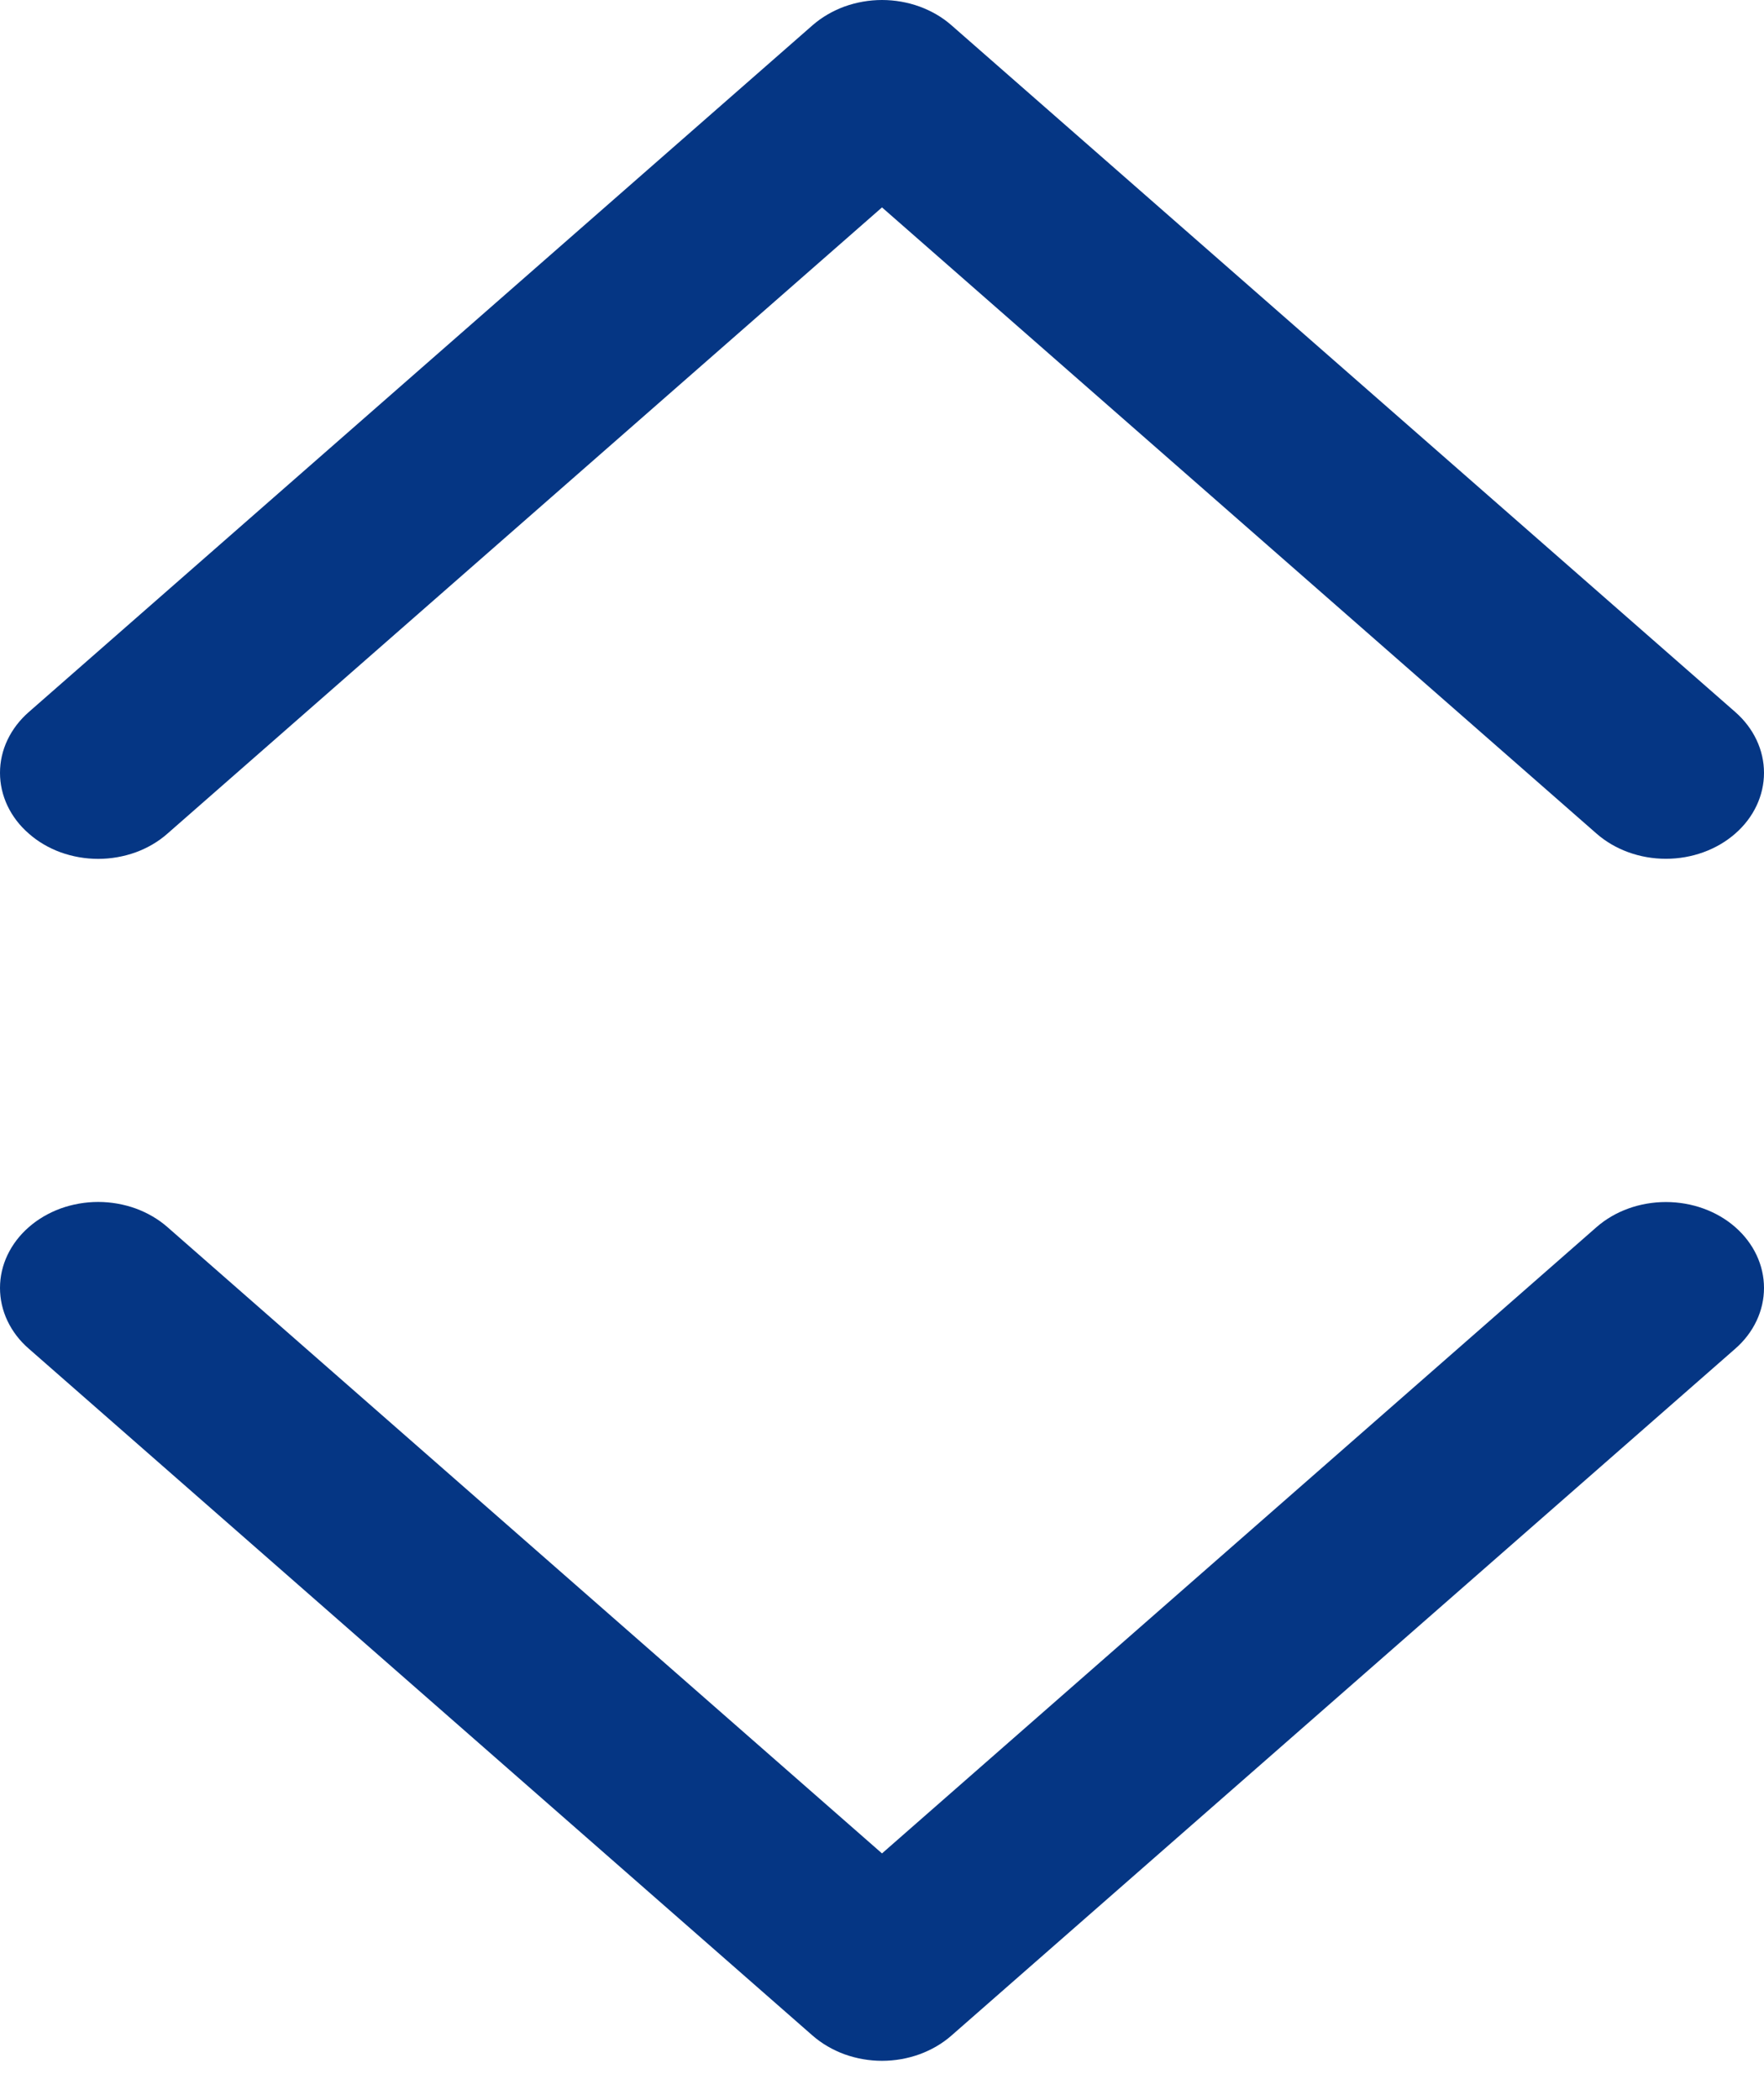 <svg width="21" height="25" viewBox="0 0 21 25" fill="none" xmlns="http://www.w3.org/2000/svg">
<path fill-rule="evenodd" clip-rule="evenodd" d="M0.343 14.608C0.451 14.513 0.58 14.438 0.721 14.386C0.863 14.335 1.015 14.308 1.169 14.308C1.322 14.308 1.474 14.335 1.616 14.386C1.757 14.438 1.886 14.513 1.994 14.608L10.5 22.063L19.006 14.608C19.225 14.416 19.522 14.309 19.832 14.309C20.142 14.309 20.439 14.416 20.658 14.608C20.877 14.8 21 15.06 21 15.332C21 15.603 20.877 15.864 20.658 16.055L11.326 24.232C11.218 24.327 11.089 24.402 10.947 24.454C10.806 24.505 10.654 24.532 10.5 24.532C10.347 24.532 10.195 24.505 10.053 24.454C9.912 24.402 9.783 24.327 9.674 24.232L0.343 16.055C0.234 15.961 0.148 15.848 0.089 15.724C0.03 15.6 0 15.466 0 15.332C0 15.197 0.03 15.064 0.089 14.94C0.148 14.816 0.234 14.703 0.343 14.608ZM0.343 9.923C0.451 10.019 0.58 10.094 0.721 10.146C0.863 10.197 1.015 10.224 1.169 10.224C1.322 10.224 1.474 10.197 1.616 10.146C1.757 10.094 1.886 10.019 1.994 9.923L10.5 2.469L19.006 9.923C19.225 10.115 19.522 10.223 19.832 10.223C20.142 10.223 20.439 10.115 20.658 9.923C20.877 9.732 21 9.471 21 9.2C21 8.928 20.877 8.668 20.658 8.476L11.326 0.3C11.218 0.205 11.089 0.13 10.947 0.078C10.806 0.027 10.654 0 10.5 0C10.347 0 10.195 0.027 10.053 0.078C9.912 0.13 9.783 0.205 9.674 0.3L0.343 8.476C0.234 8.571 0.148 8.684 0.089 8.808C0.03 8.932 0 9.065 0 9.2C0 9.334 0.03 9.467 0.089 9.592C0.148 9.716 0.234 9.829 0.343 9.923Z" fill="#053684"/>
</svg>
